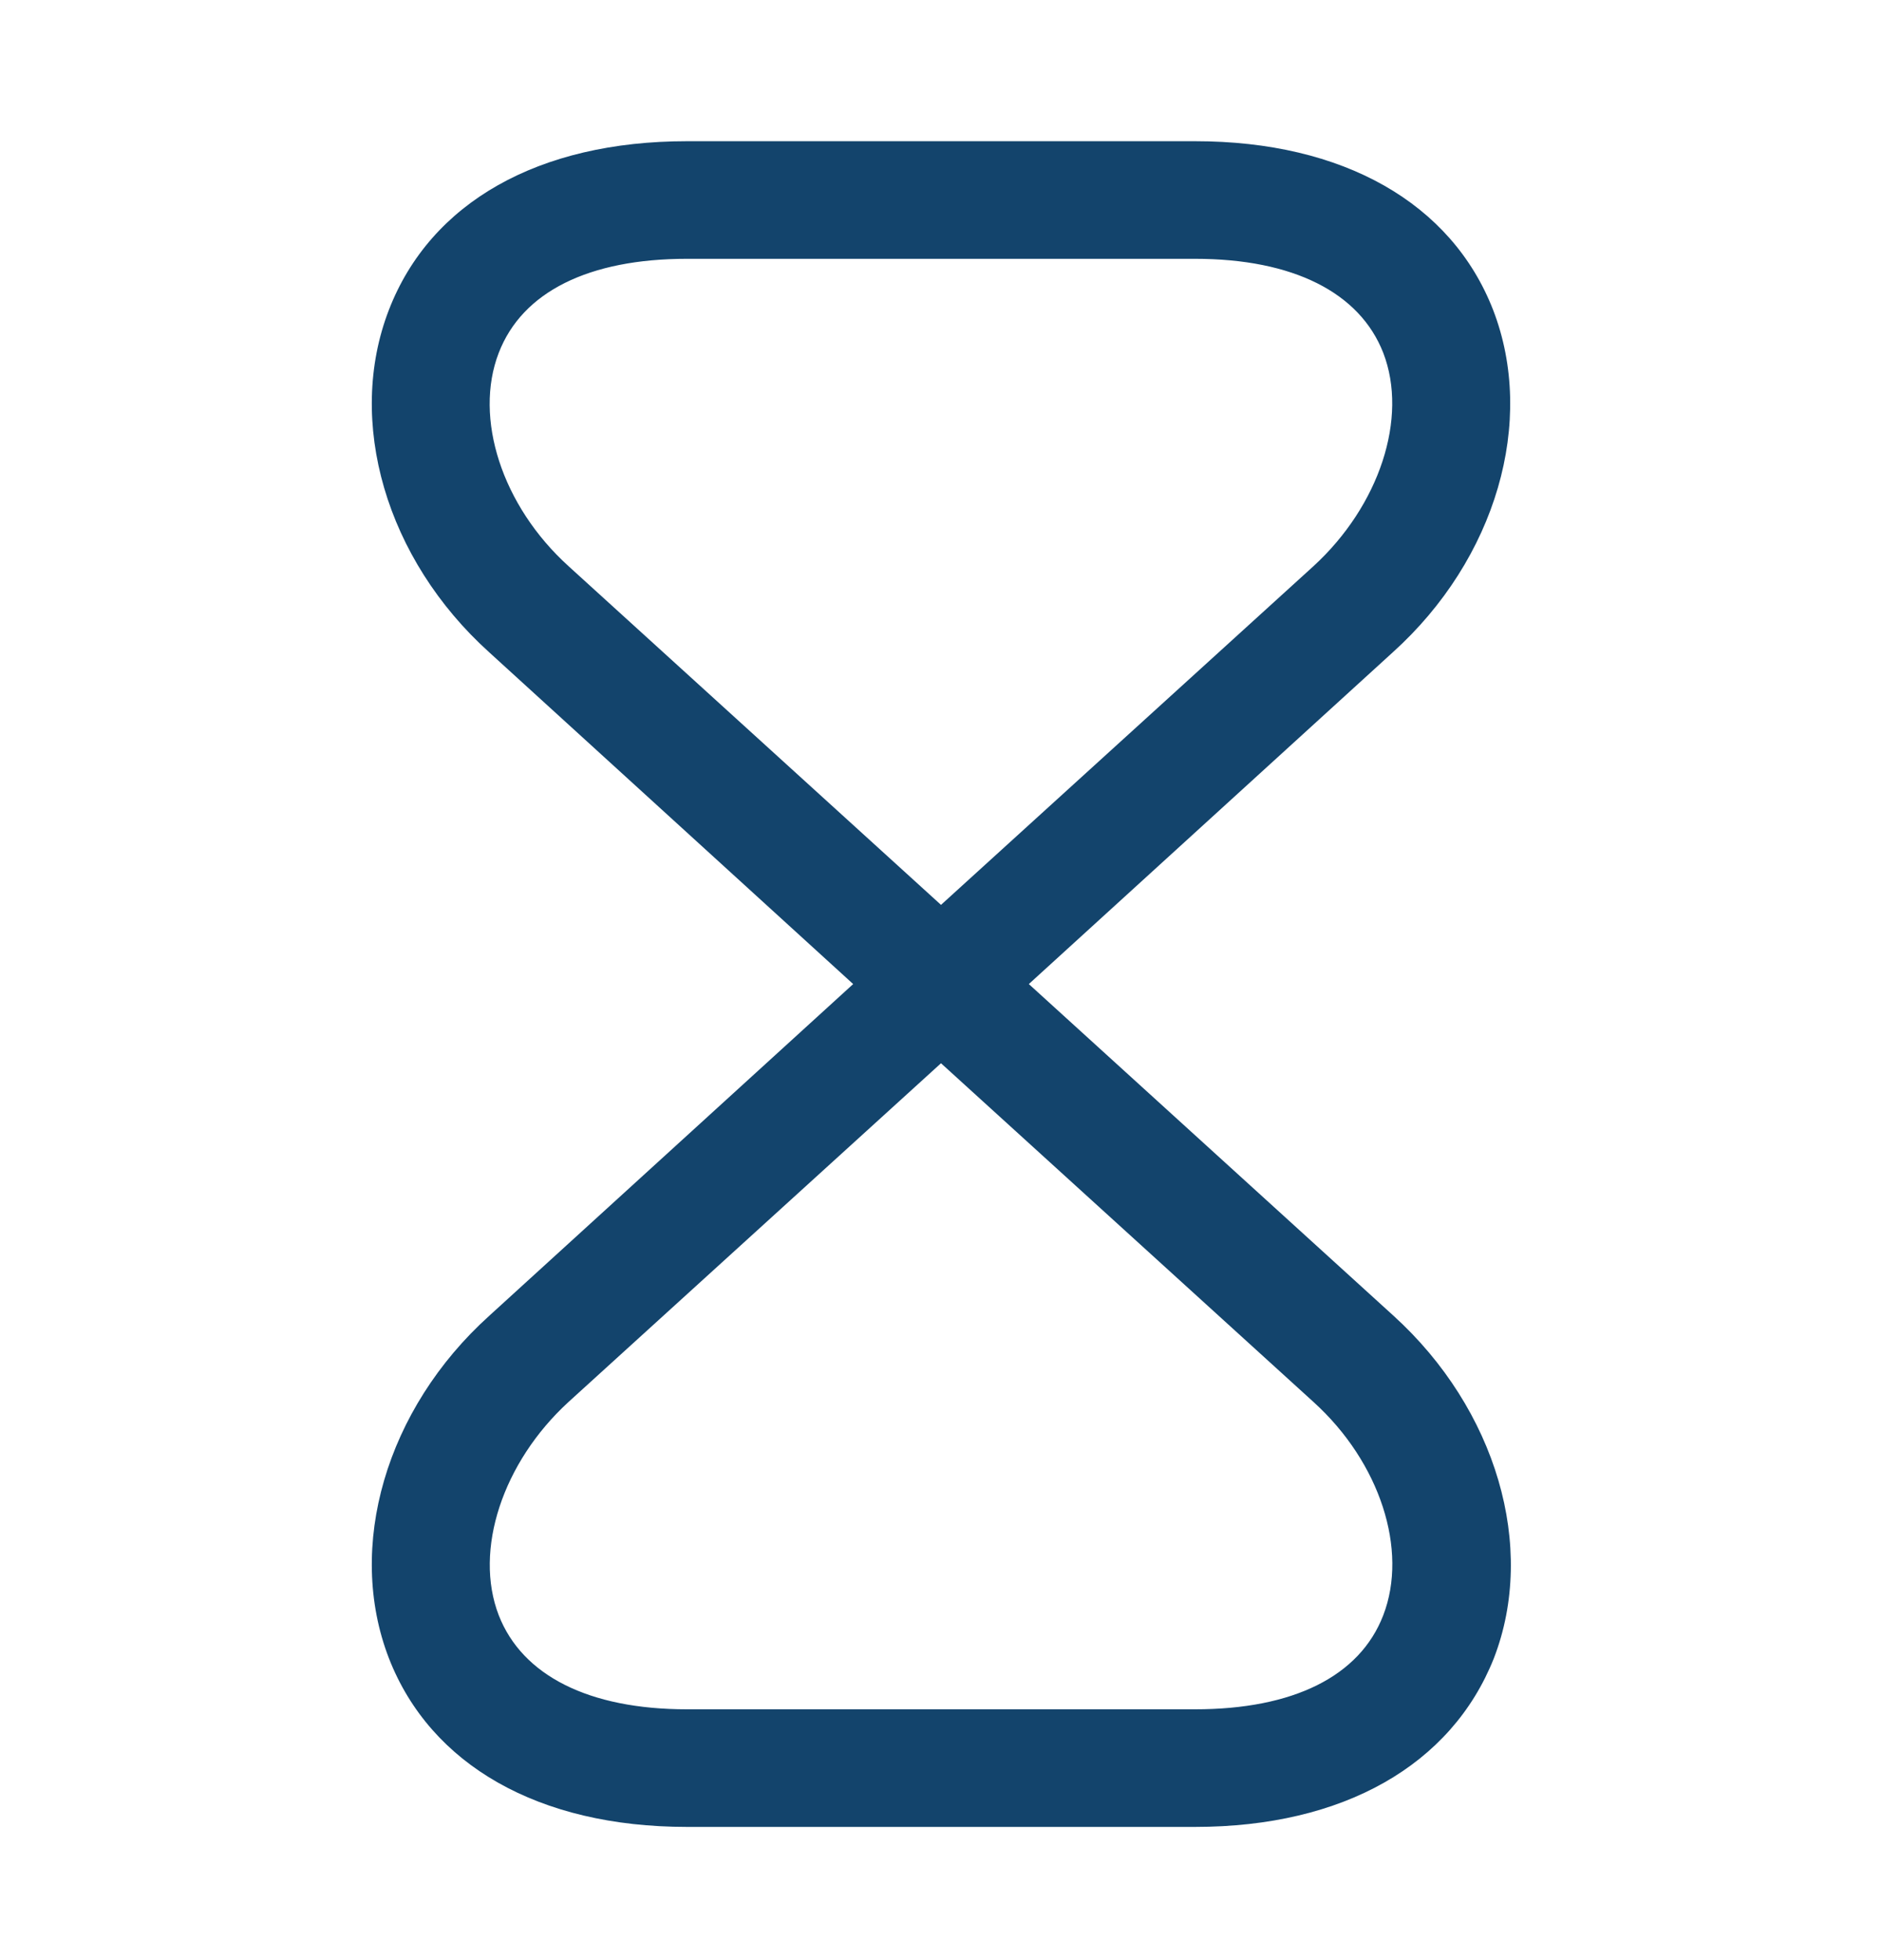 <svg width="24" height="25" viewBox="0 0 24 25" fill="none" xmlns="http://www.w3.org/2000/svg">
<path d="M15.24 23.301H8.76C6.87 23.301 5.49 22.511 4.96 21.151C4.41 19.731 4.92 17.971 6.24 16.781L10.88 12.551L6.24 8.321C4.92 7.131 4.41 5.371 4.96 3.951C5.49 2.581 6.87 1.801 8.76 1.801H15.24C17.13 1.801 18.51 2.591 19.04 3.951C19.59 5.371 19.08 7.131 17.76 8.321L13.12 12.551L17.77 16.781C19.08 17.971 19.6 19.731 19.05 21.151C18.51 22.511 17.13 23.301 15.24 23.301ZM12 13.561L7.25 17.881C6.41 18.651 6.04 19.771 6.36 20.601C6.66 21.371 7.51 21.801 8.76 21.801H15.24C16.49 21.801 17.34 21.381 17.64 20.601C17.96 19.771 17.6 18.651 16.75 17.881L12 13.561ZM8.76 3.301C7.51 3.301 6.66 3.721 6.36 4.501C6.04 5.331 6.4 6.451 7.25 7.221L12 11.541L16.75 7.221C17.59 6.451 17.96 5.331 17.64 4.501C17.34 3.731 16.49 3.301 15.24 3.301H8.76Z" fill="#13446C"/>
</svg>

